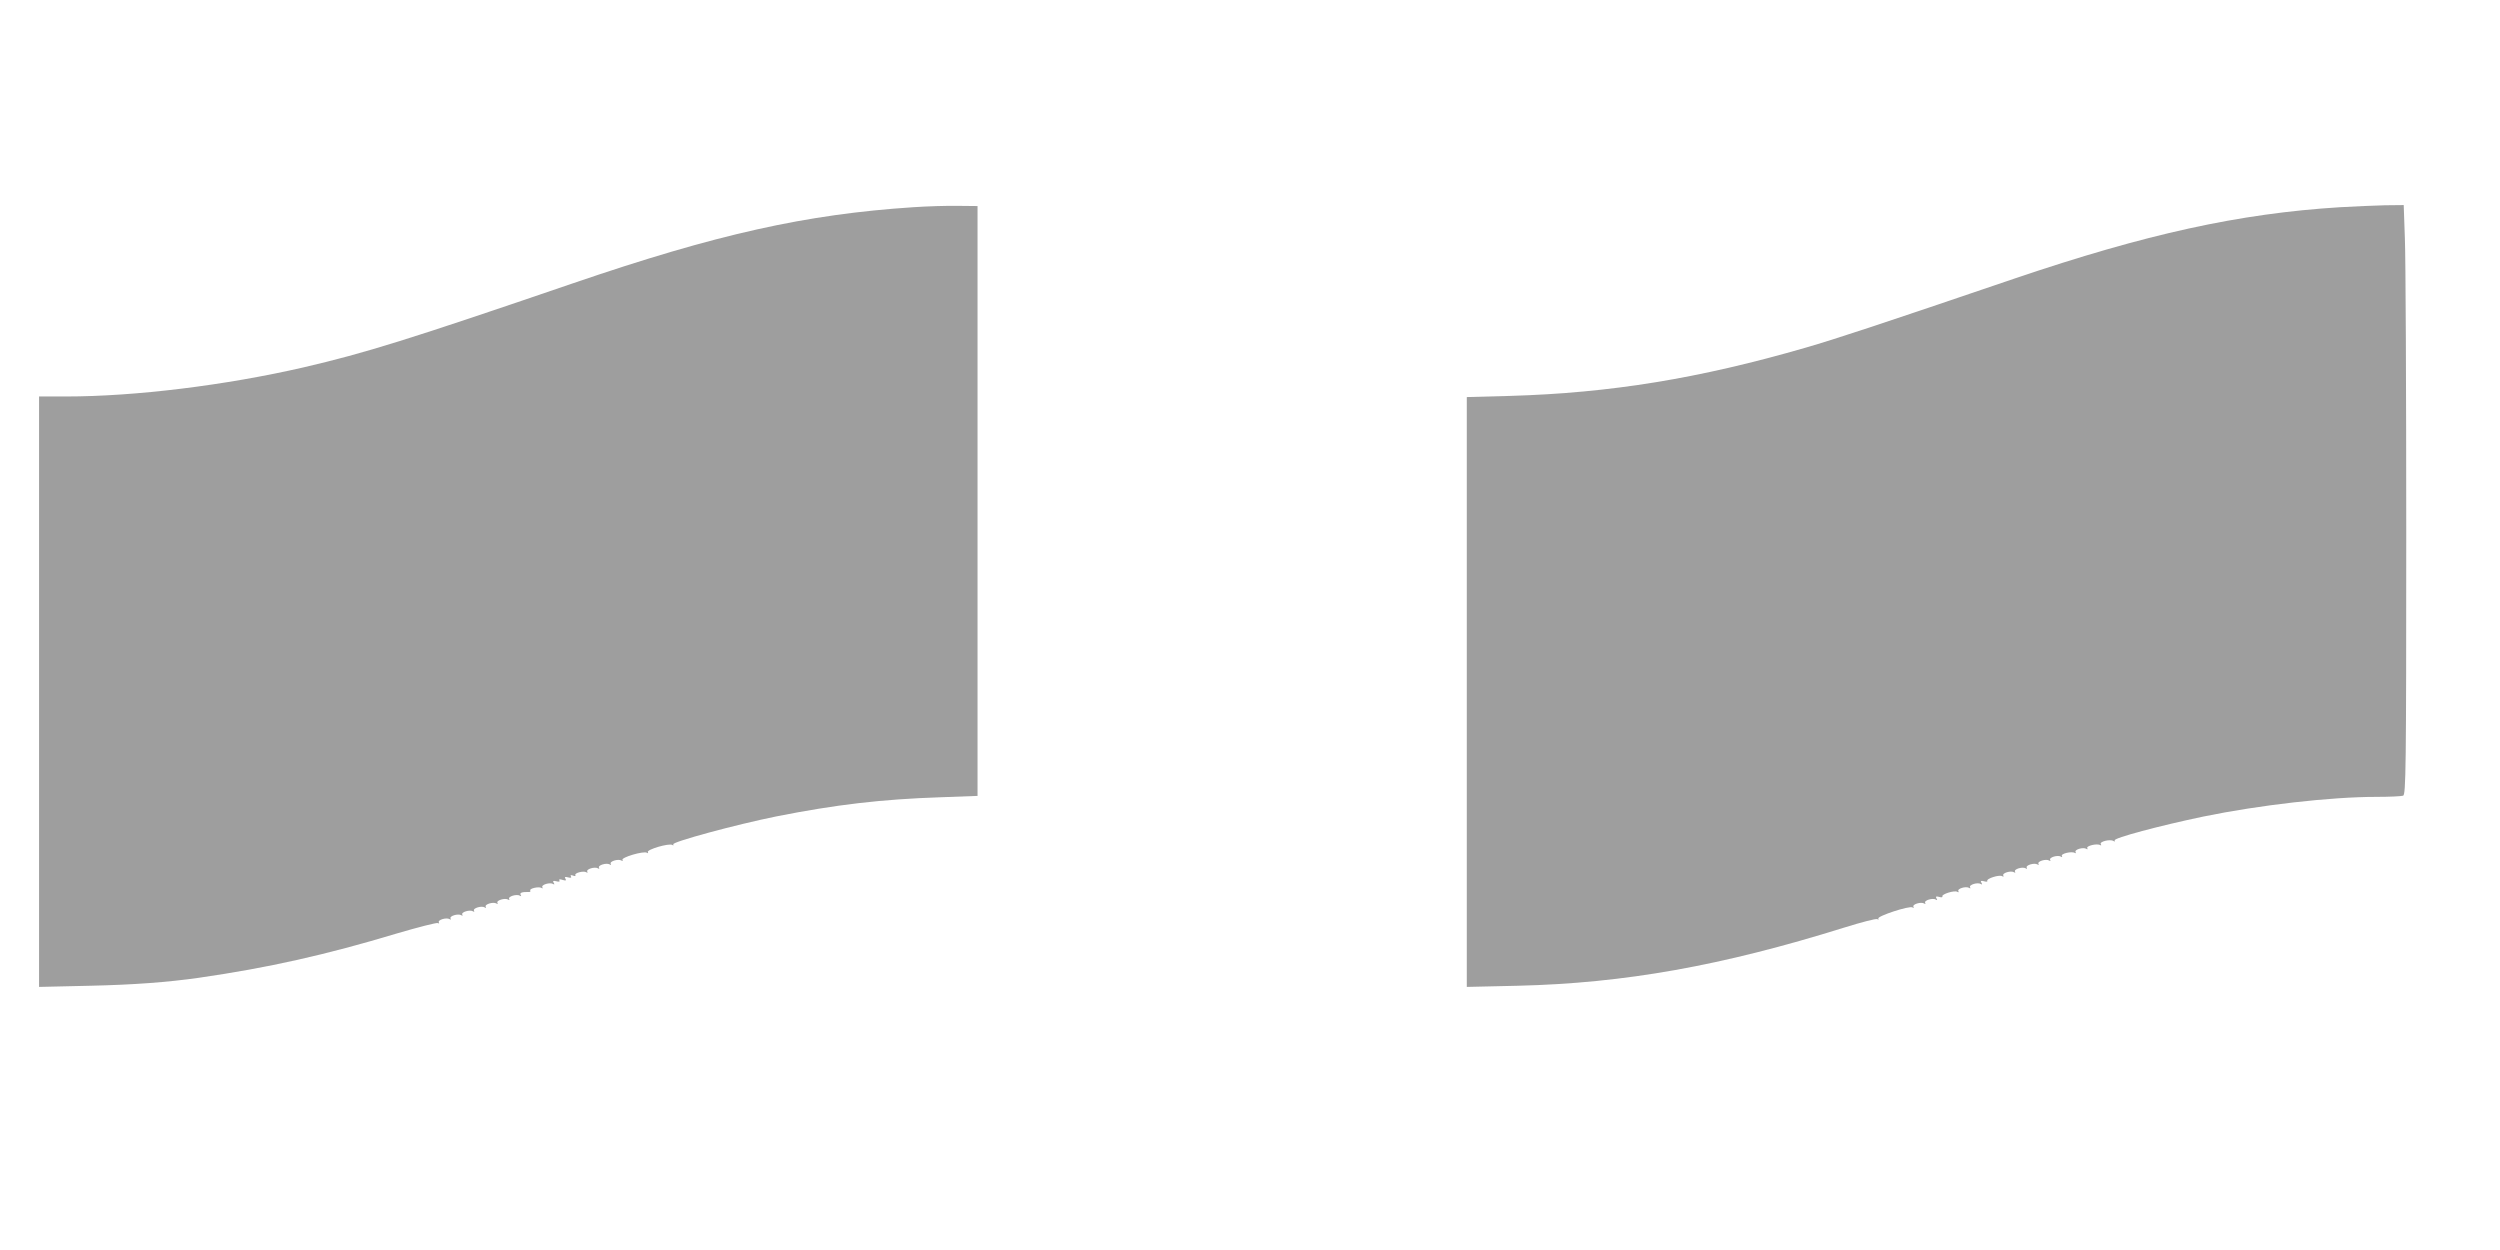 <?xml version="1.0" standalone="no"?>
<!DOCTYPE svg PUBLIC "-//W3C//DTD SVG 20010904//EN"
 "http://www.w3.org/TR/2001/REC-SVG-20010904/DTD/svg10.dtd">
<svg version="1.0" xmlns="http://www.w3.org/2000/svg"
 width="1280pt" height="640pt" viewBox="0 0 1280 640"
 preserveAspectRatio="xMidYMid meet">
<g transform="translate(0,640) scale(0.1,-0.1)"
fill="#9e9e9e" stroke="none">
<path d="M4675 5339 c-547 -36 -1003 -137 -1740 -389 -845 -289 -1063 -357
-1381 -431 -400 -92 -862 -149 -1216 -149 l-138 0 0 -1512 0 -1511 263 6 c223
5 396 18 557 41 353 51 648 117 1013 227 109 32 203 56 209 53 6 -4 8 -2 5 3
-8 13 39 27 55 17 6 -4 8 -3 5 3 -8 13 39 27 55 17 6 -4 8 -3 5 3 -8 13 39 27
55 17 6 -4 8 -3 5 3 -8 13 39 27 55 17 6 -4 8 -3 5 3 -8 13 39 27 55 17 6 -4
8 -3 5 3 -8 13 39 27 55 17 6 -4 8 -3 5 3 -8 13 39 27 55 17 7 -4 8 -3 4 4 -7
11 7 16 41 15 7 -1 11 3 8 7 -7 11 43 22 57 14 6 -4 8 -3 5 3 -8 13 39 27 55
17 7 -5 8 -2 3 6 -6 10 -3 12 13 8 14 -4 20 -2 16 4 -4 6 2 8 16 3 17 -5 21
-4 15 6 -6 9 -2 11 13 7 14 -4 20 -2 15 5 -4 7 0 8 11 4 9 -4 15 -3 12 2 -7
11 41 24 56 15 6 -4 8 -3 5 3 -8 13 39 27 55 17 6 -4 8 -3 5 3 -8 13 39 27 55
17 6 -4 8 -3 5 3 -8 13 39 27 55 17 6 -4 8 -3 5 3 -8 13 108 47 125 37 6 -4 8
-3 5 3 -8 13 108 47 125 37 6 -4 8 -3 5 3 -8 12 320 101 528 143 302 60 538
88 840 98 l190 7 0 1510 0 1510 -100 1 c-55 1 -158 -2 -230 -7z"/>
<path d="M11980 5339 c-515 -32 -992 -137 -1665 -365 -708 -241 -912 -308
-1070 -354 -545 -158 -1000 -232 -1512 -247 l-223 -6 0 -1510 0 -1510 263 6
c544 13 1043 102 1670 298 87 27 163 47 169 43 6 -4 8 -3 5 3 -7 12 159 67
175 57 6 -4 8 -3 5 3 -8 13 39 27 55 17 6 -4 8 -3 5 3 -8 13 39 27 55 17 7 -5
8 -2 3 6 -6 10 -3 12 13 8 12 -4 20 -2 17 2 -7 11 62 33 76 24 7 -4 9 -3 6 3
-8 13 39 27 55 17 6 -4 8 -3 5 3 -8 13 39 27 55 17 7 -5 8 -2 3 6 -6 10 -3 12
13 8 12 -4 20 -2 17 2 -7 11 62 33 76 24 7 -4 9 -3 6 3 -8 13 39 27 55 17 6
-4 8 -3 5 3 -8 13 39 27 55 17 6 -4 8 -3 5 3 -8 13 39 27 55 17 6 -4 8 -3 5 3
-8 13 39 27 55 17 6 -4 8 -3 5 3 -8 13 39 27 55 17 6 -4 8 -3 5 3 -8 12 50 26
66 16 5 -3 7 -1 4 4 -8 13 39 27 55 17 6 -4 8 -3 5 3 -8 12 50 26 66 16 5 -3
7 -1 3 5 -8 13 48 27 65 16 7 -4 9 -3 6 3 -8 12 233 76 453 122 287 59 652
101 887 101 67 0 128 3 137 6 14 6 16 133 16 1343 0 735 -3 1414 -7 1509 l-6
172 -96 -1 c-53 -1 -157 -6 -231 -10z"/>
</g>
</svg>
